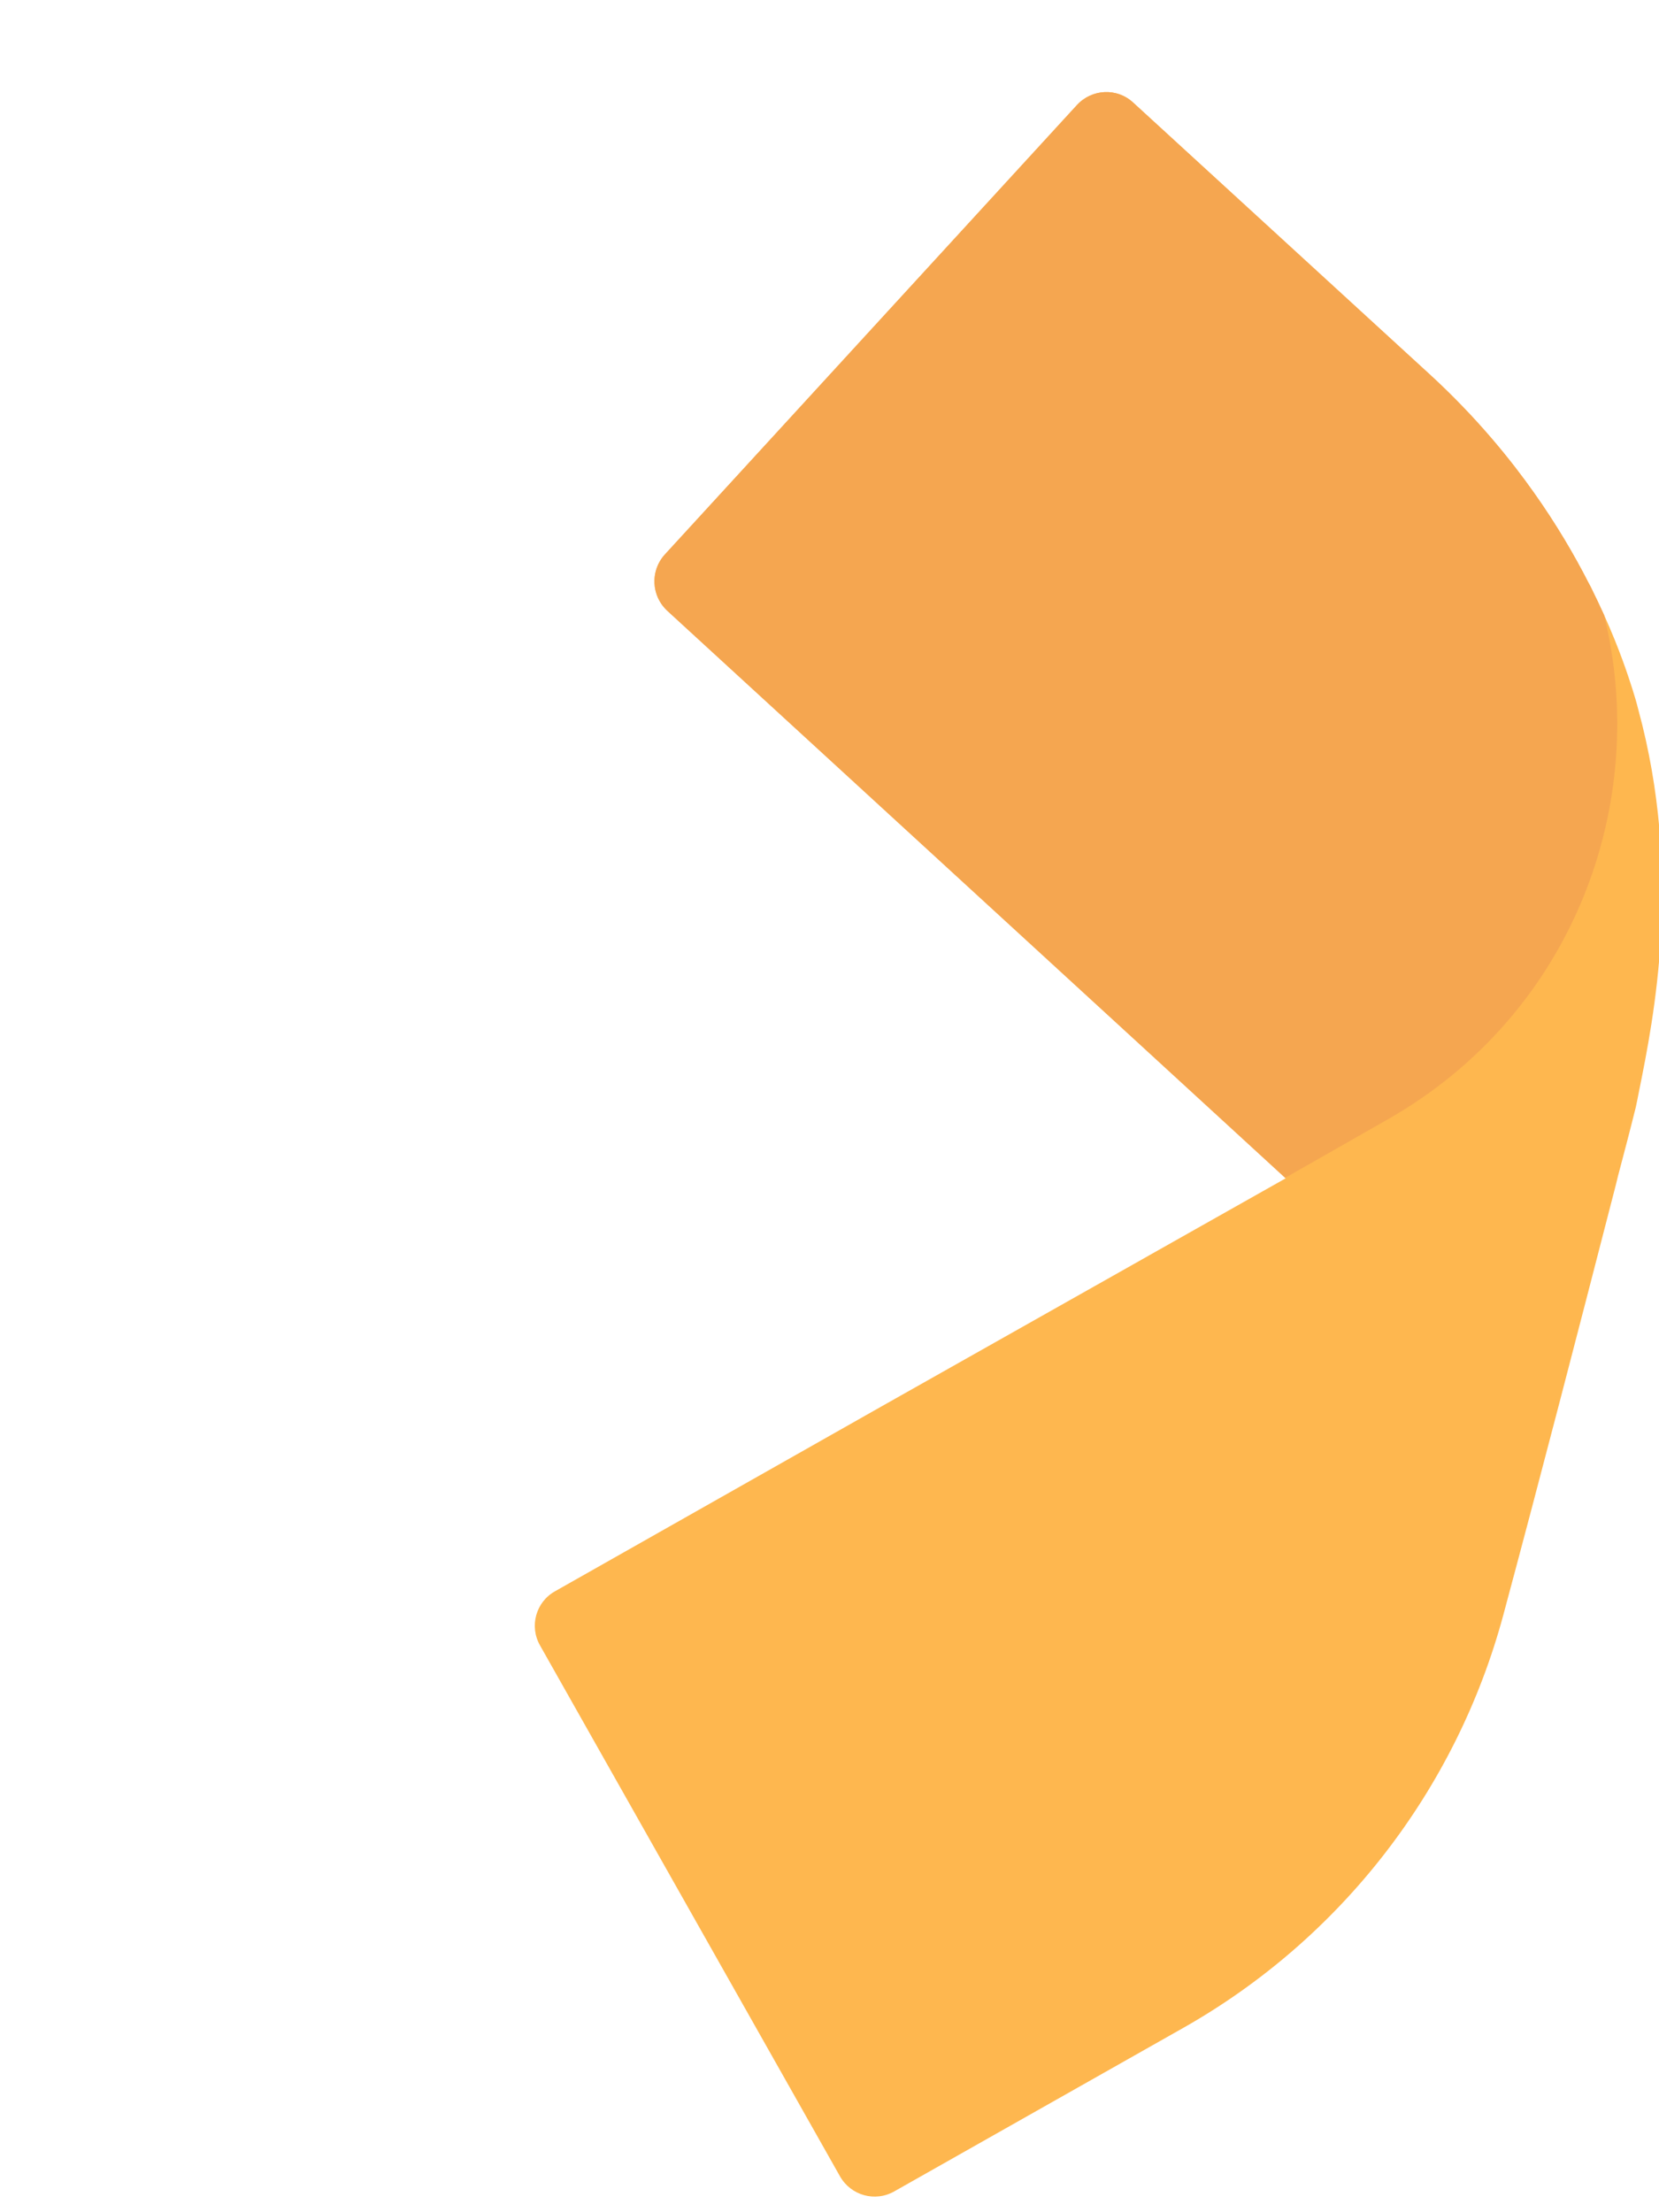 <svg width="117" height="156" viewBox="0 0 117 156" fill="none" xmlns="http://www.w3.org/2000/svg">
<g id="Group" opacity="0.8">
<path id="Vector" d="M79.926 7.244L100.929 26.491C104.221 29.53 106.568 32.461 108.174 34.731C109.768 36.979 111.032 39.142 112.02 41.078C112.073 41.172 112.12 41.27 112.174 41.365C112.524 42.072 112.843 42.742 113.129 43.372C114.235 45.823 114.833 47.679 115.112 48.551C115.274 49.053 115.418 49.544 115.54 50.035C118.685 61.601 116.643 71.74 115.592 76.951C115.524 77.323 115.44 77.704 115.366 78.069C115.366 78.069 115.357 78.073 115.362 78.082C114.981 79.622 114.58 81.151 114.177 82.672C114.161 82.753 114.14 82.806 114.127 82.856C114.01 83.329 113.899 83.808 113.773 84.266C111.227 94.139 108.682 103.982 106.026 113.866C102.698 126.225 94.554 136.727 83.425 143.015C76.563 146.905 69.643 150.805 63.072 154.529C61.712 155.304 60.007 154.818 59.242 153.473L38.085 116.031C37.315 114.68 37.794 112.96 39.147 112.21C46.811 107.863 54.485 103.533 62.157 99.183C68.357 95.682 74.567 92.183 80.766 88.683L81.081 88.503C84.234 86.729 87.39 84.941 90.544 83.164L90.676 83.089C90.661 83.078 90.656 83.069 90.638 83.058C76.116 69.719 61.584 56.405 47.066 43.074C45.926 42.025 45.842 40.251 46.886 39.105L75.956 7.402C77.013 6.261 78.787 6.176 79.926 7.244L79.926 7.244Z" fill="#FEA523"/>
<path id="Vector_2" fill-rule="evenodd" clip-rule="evenodd" d="M90.637 83.058L97.877 78.933C110.979 71.468 116.389 56.642 113.128 43.371C112.843 42.742 112.523 42.071 112.174 41.365C112.121 41.271 112.073 41.172 112.019 41.078C111.031 39.143 109.768 36.978 108.175 34.732C106.567 32.46 104.221 29.529 100.929 26.49L79.925 7.243C78.787 6.176 77.011 6.261 75.955 7.403L46.885 39.105C46.043 40.03 45.935 41.363 46.523 42.395C46.664 42.642 46.844 42.871 47.063 43.074C61.583 56.406 76.115 69.718 90.637 83.058Z" fill="#F39024"/>
</g>
</svg>
